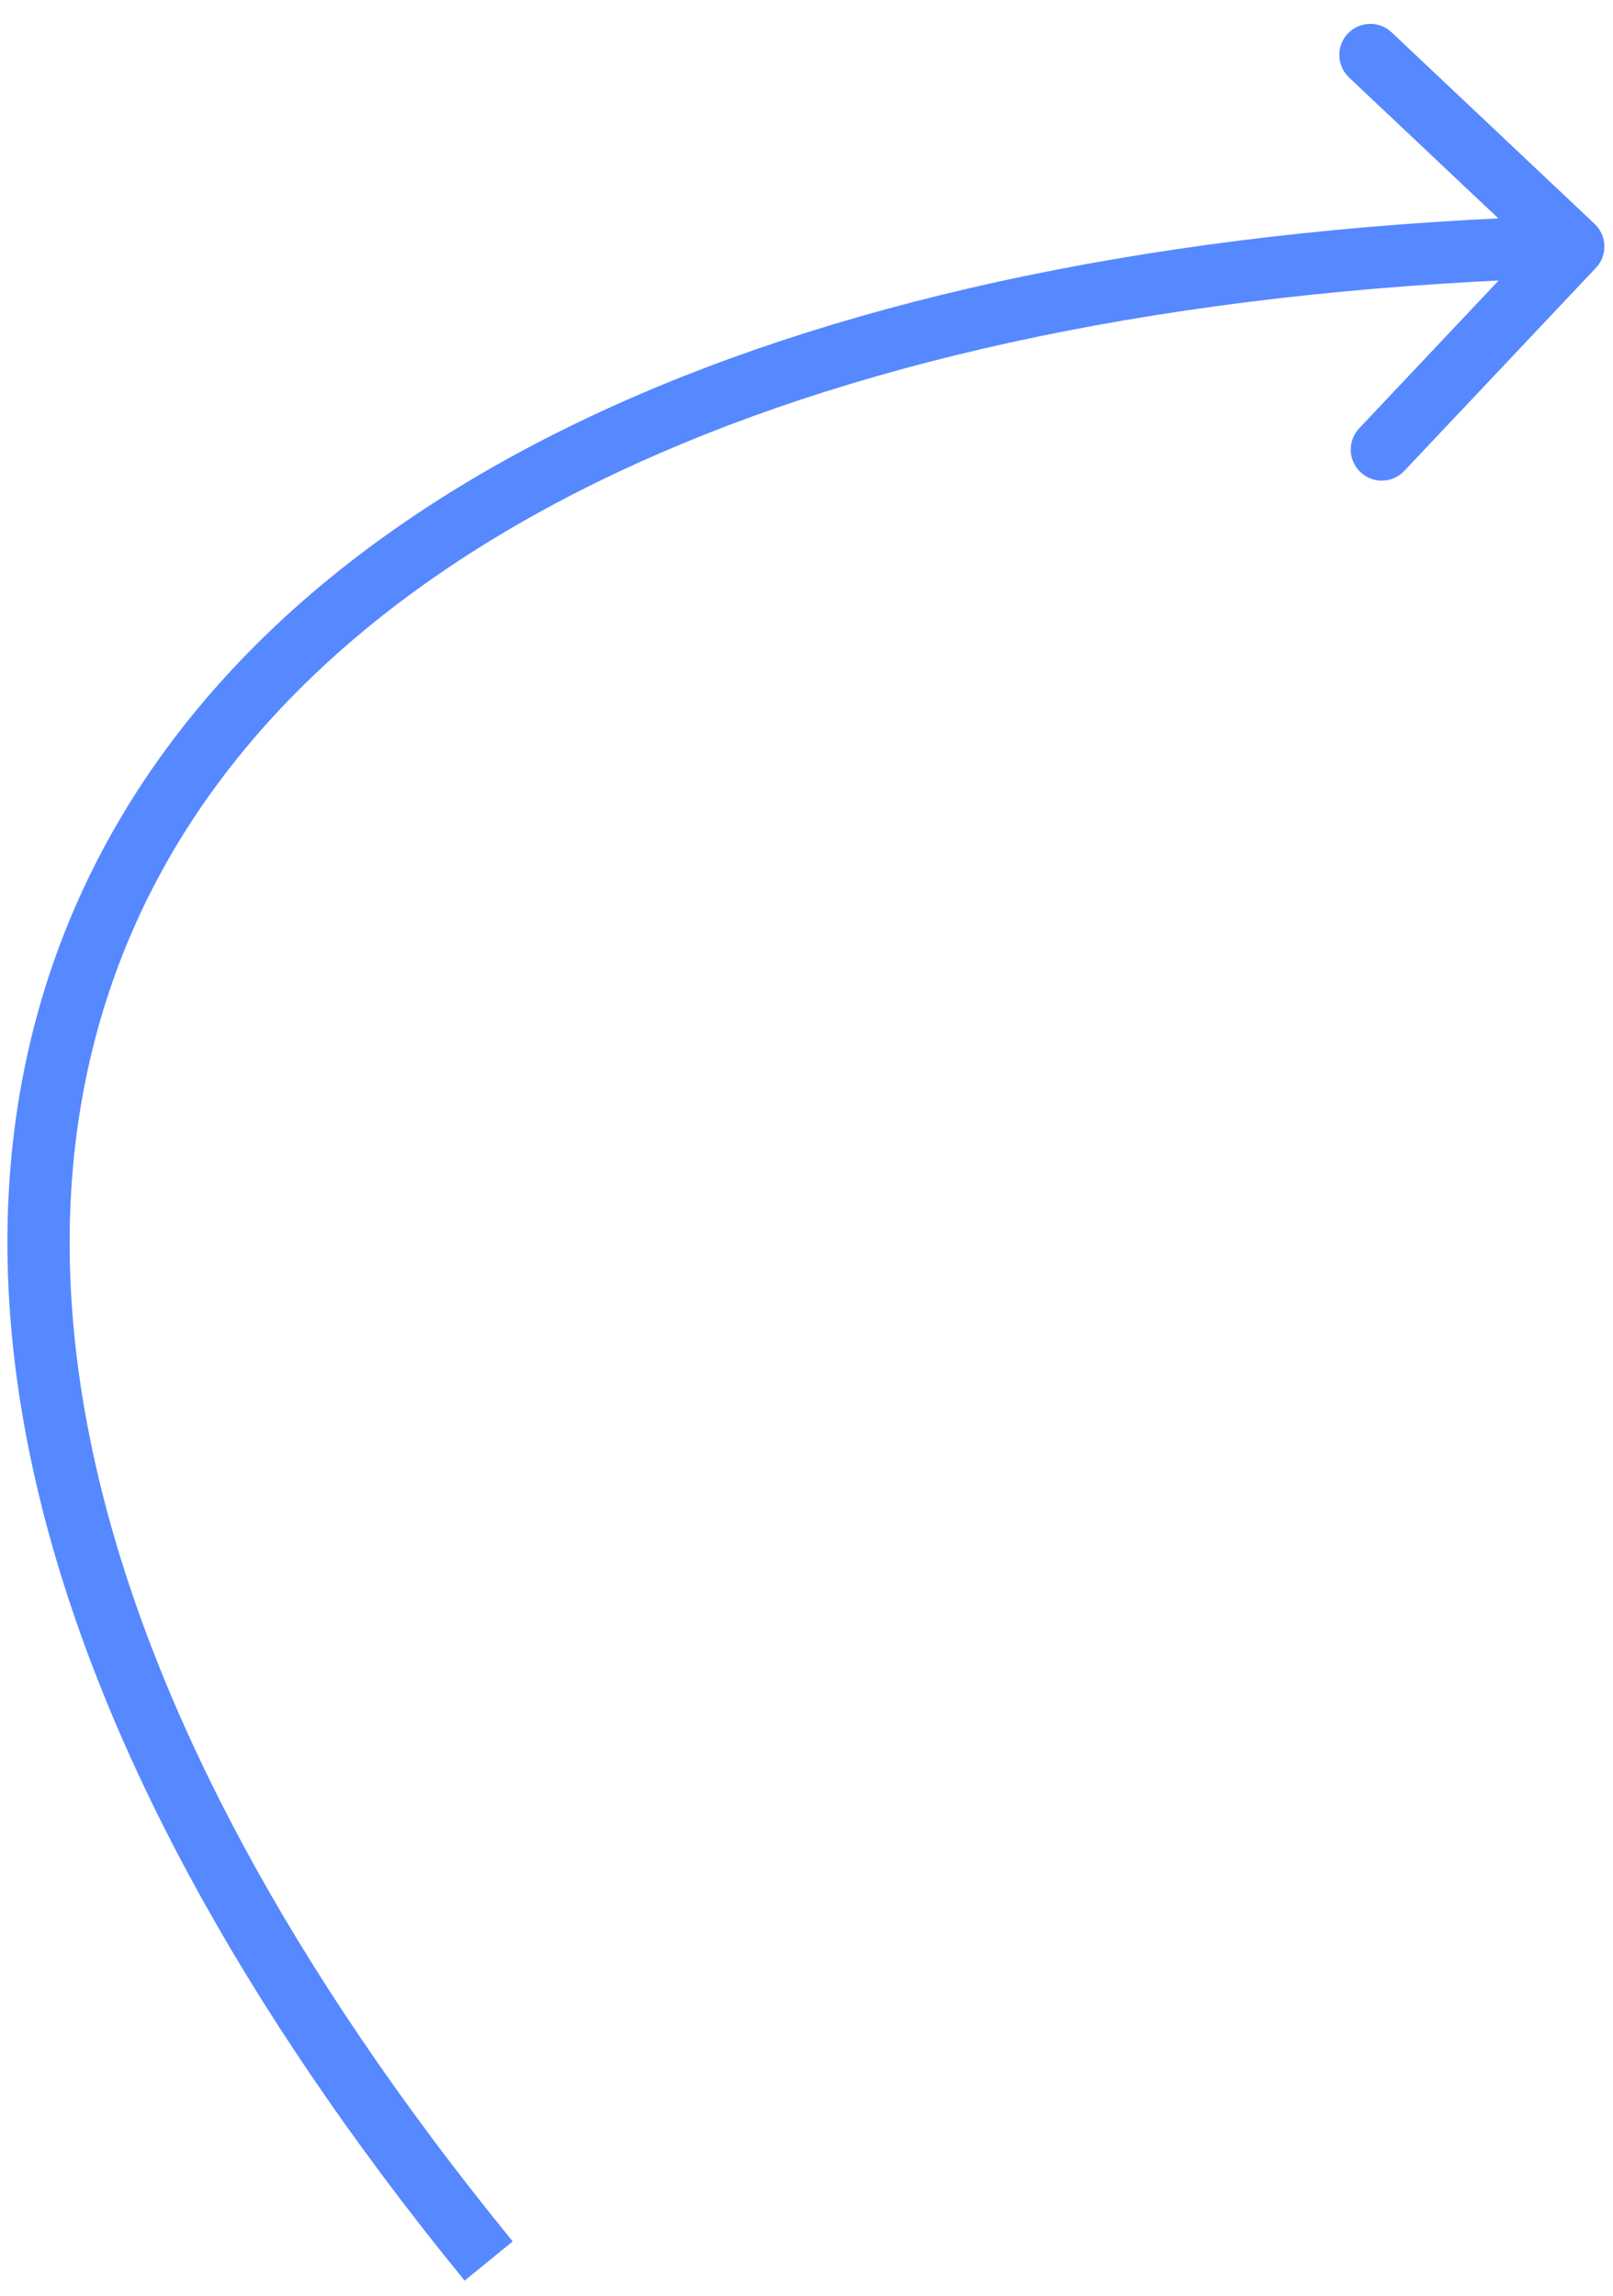 <?xml version="1.0" encoding="UTF-8"?> <svg xmlns="http://www.w3.org/2000/svg" width="52" height="74" viewBox="0 0 52 74" fill="none"><path d="M51.45 8.633C51.829 8.231 51.81 7.598 51.409 7.219L44.863 1.042C44.462 0.663 43.829 0.681 43.45 1.083C43.071 1.485 43.089 2.117 43.49 2.497L49.309 7.987L43.818 13.806C43.439 14.207 43.457 14.84 43.859 15.219C44.26 15.598 44.893 15.58 45.272 15.178L51.45 8.633ZM15.753 72.879L16.528 72.247C2.132 54.604 -0.852 39.175 5.206 28.094C11.296 16.953 26.81 9.639 50.751 8.946L50.722 7.946L50.693 6.947C26.527 7.646 10.064 15.038 3.451 27.135C-3.195 39.291 0.39 55.633 14.978 73.511L15.753 72.879Z" fill="#5688FF"></path></svg> 